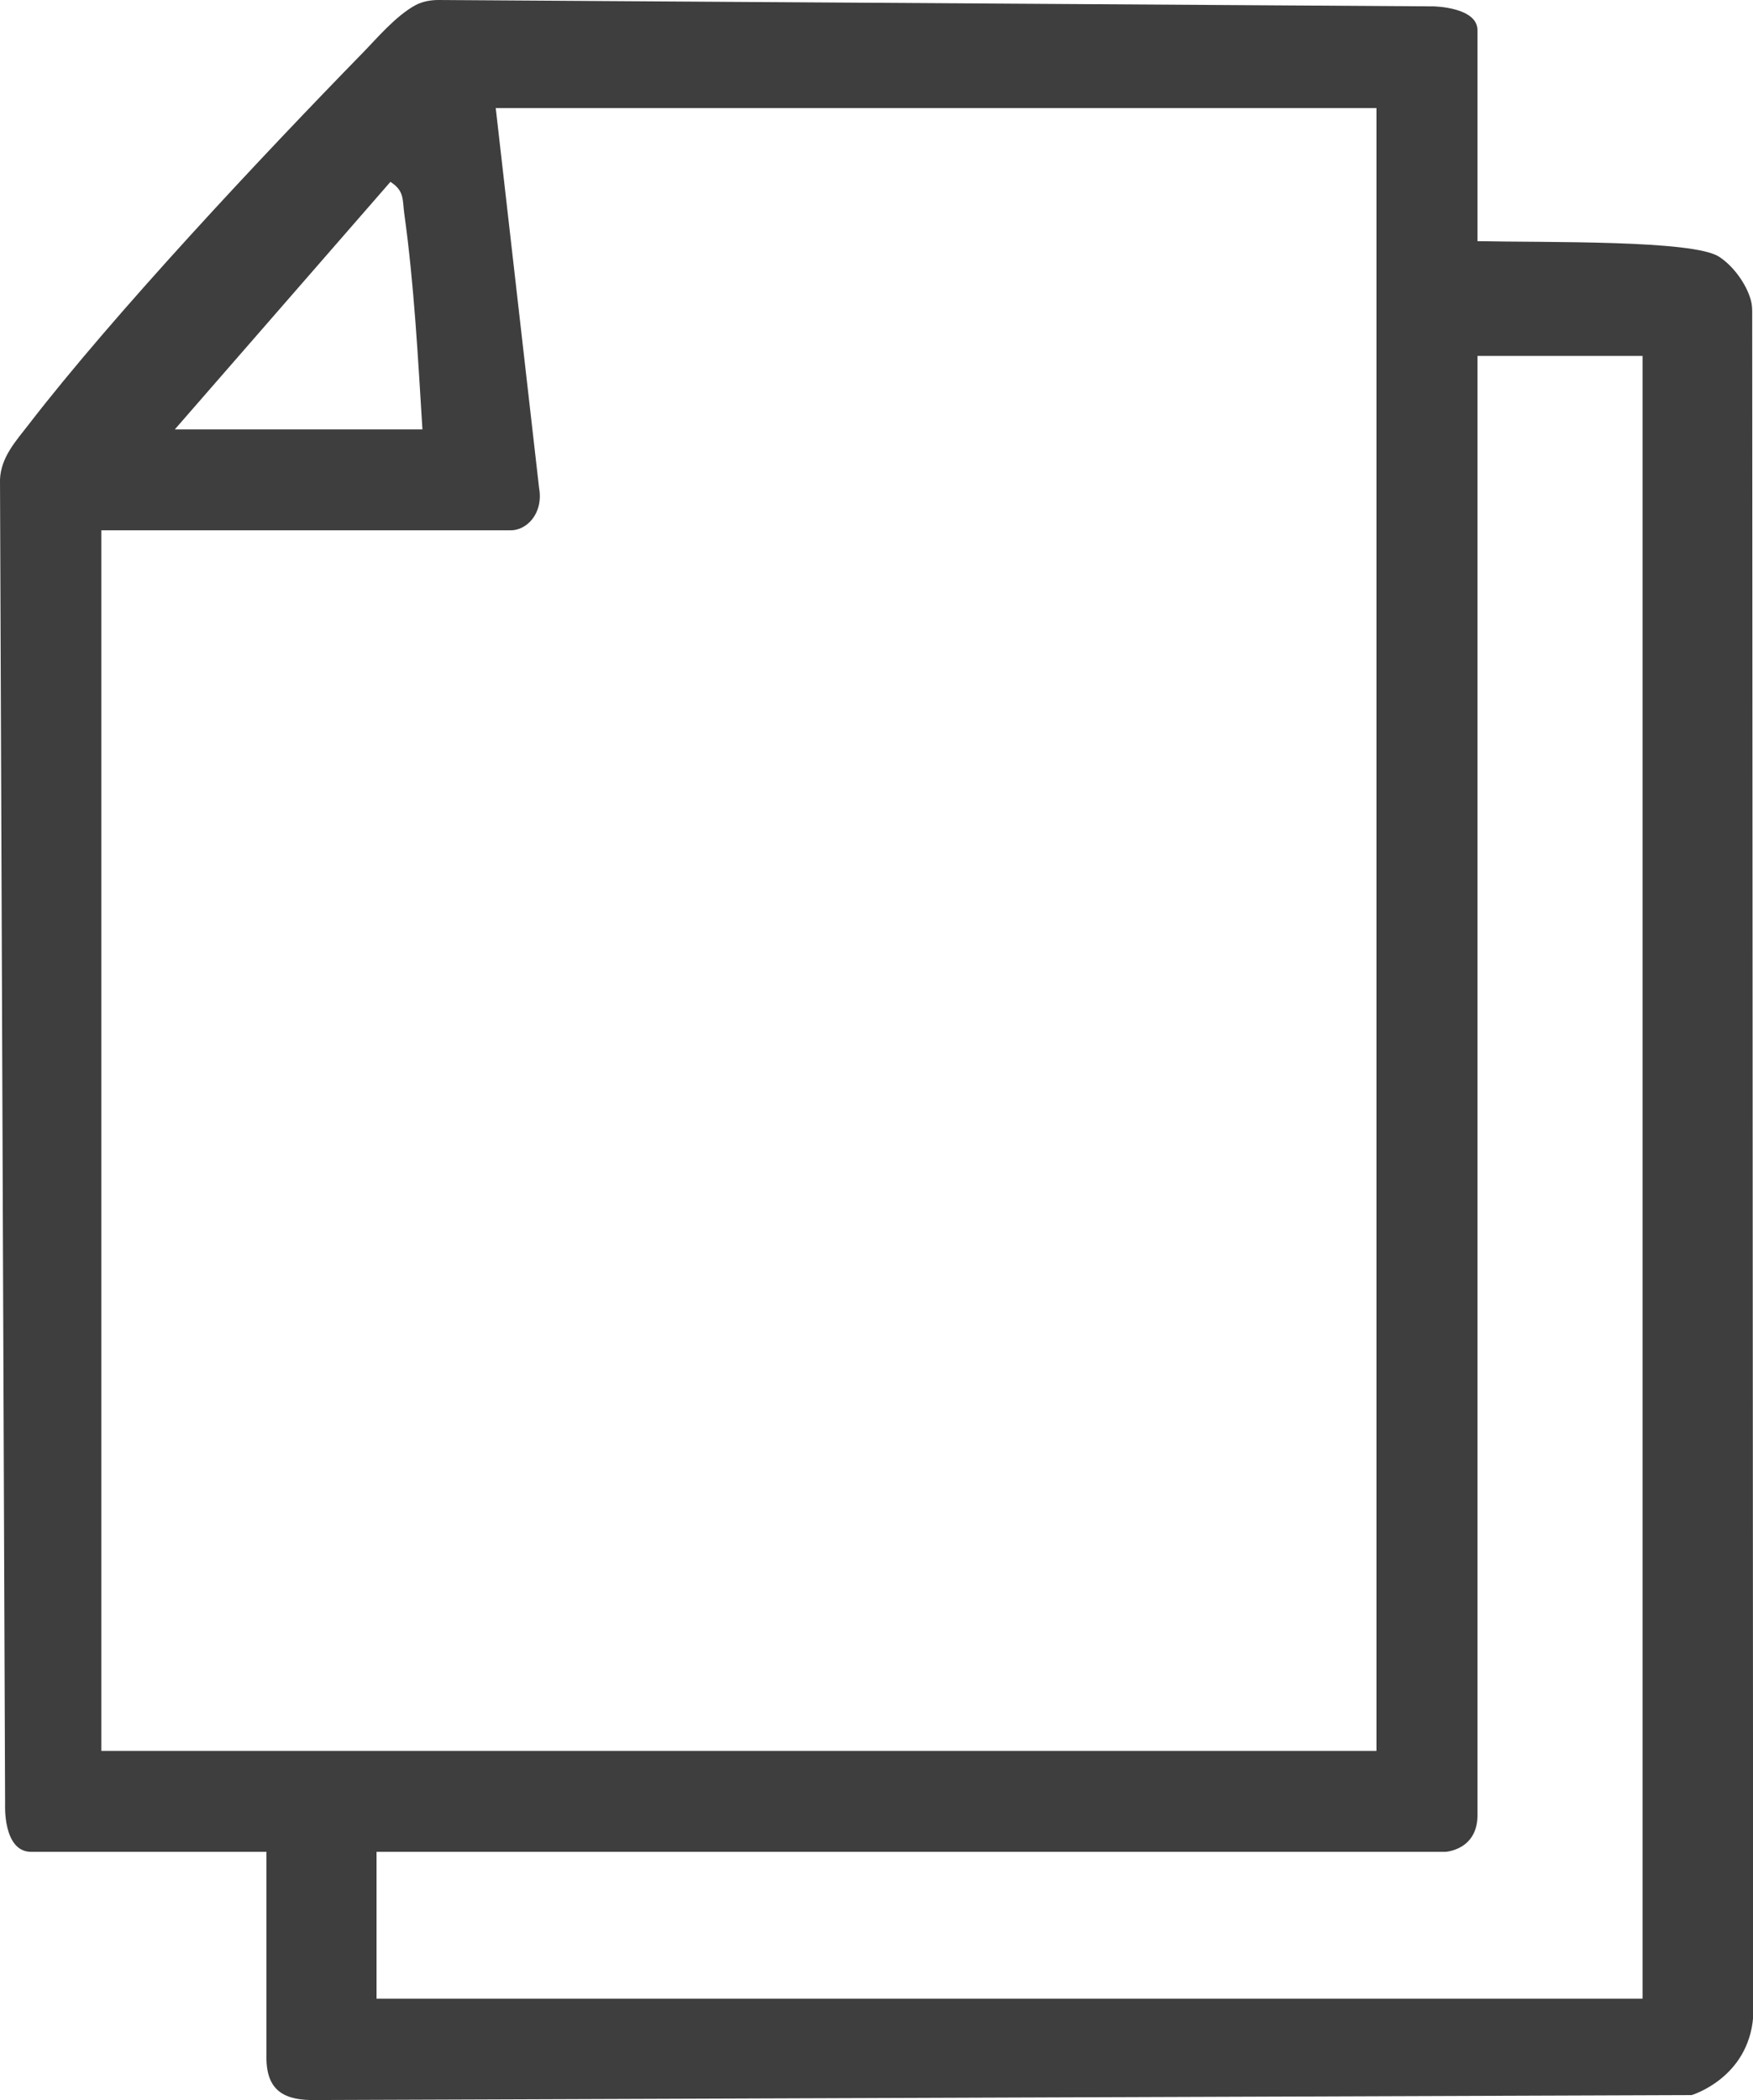 <?xml version="1.0" encoding="UTF-8"?>
<svg xmlns="http://www.w3.org/2000/svg" viewBox="0 0 110.01 131.76">
  <path style="fill: #3E3E3E" d="M1.96,116.18c-1.79,0-1.64-2.99-1.64-2.99L0,30.08c.06-1.39.98-2.39,1.77-3.41C7.15,19.69,16.48,9.75,22.76,3.32c.89-.91,2.07-2.32,3.32-3C26.52.09,27.02,0,27.52,0l62.44.4s2.75.04,2.76,1.49v13.24h0c4.41.09,13.51-.08,15.15.97.89.57,1.73,1.71,2.01,2.75.06.23.08.46.08.7l.06,107.01c-.32,3.83-3.86,4.88-3.86,4.88l-86.3.31c-2.02.05-3.12-.58-3.14-2.62v-12.95H2.04M86.38,6.78H31.11l2.72,23.83c.29,1.64-.82,2.71-1.85,2.66H6.36v76.58h80.02V6.78ZM26.51,26.94c-.28-4.49-.52-9.09-1.14-13.54-.12-.86.02-1.43-.87-1.99l-13.53,15.53h15.54ZM90.7,116.18H23.63v9.21h79.45V22.33h-10.36v91.44c.06,2.31-2.02,2.41-2.02,2.41Z"/>
</svg>
